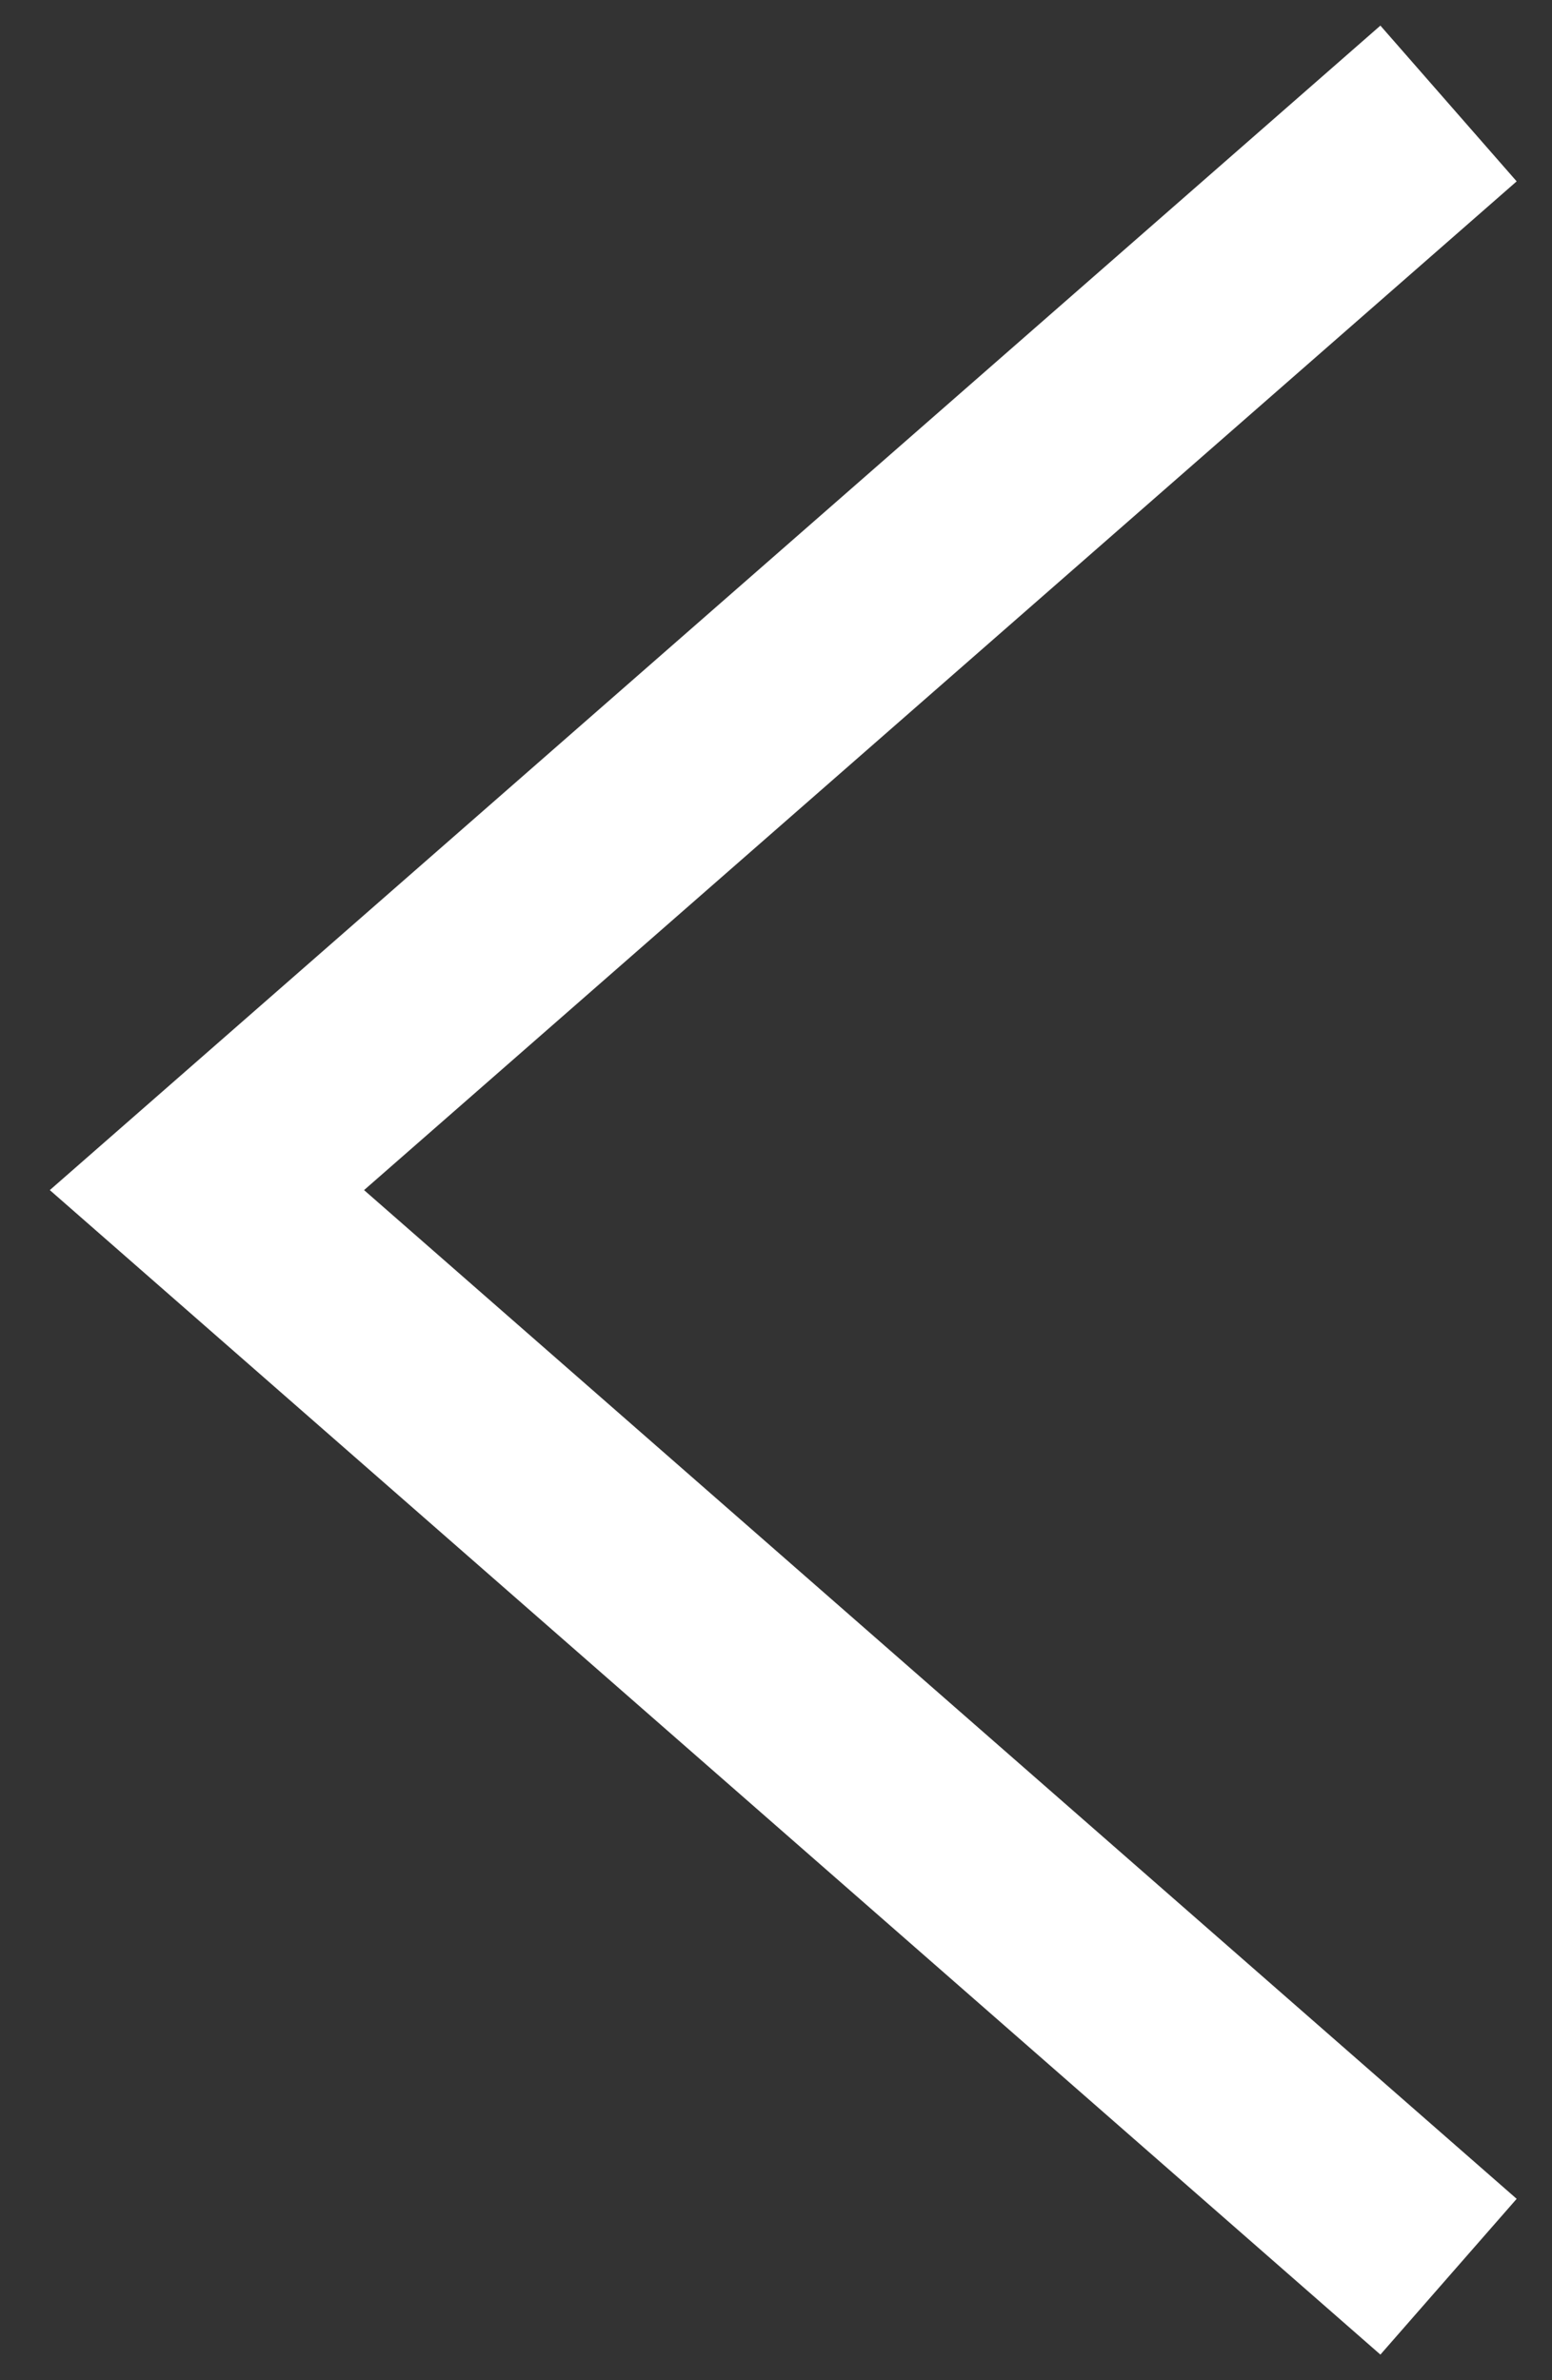 <svg width="15" height="23" fill="none" xmlns="http://www.w3.org/2000/svg"><rect width="100%" height="100%" fill="#333333" stroke="none"/><path d="M14 22L2 11.5 14 1" stroke="#fff" stroke-width="2"/></svg>